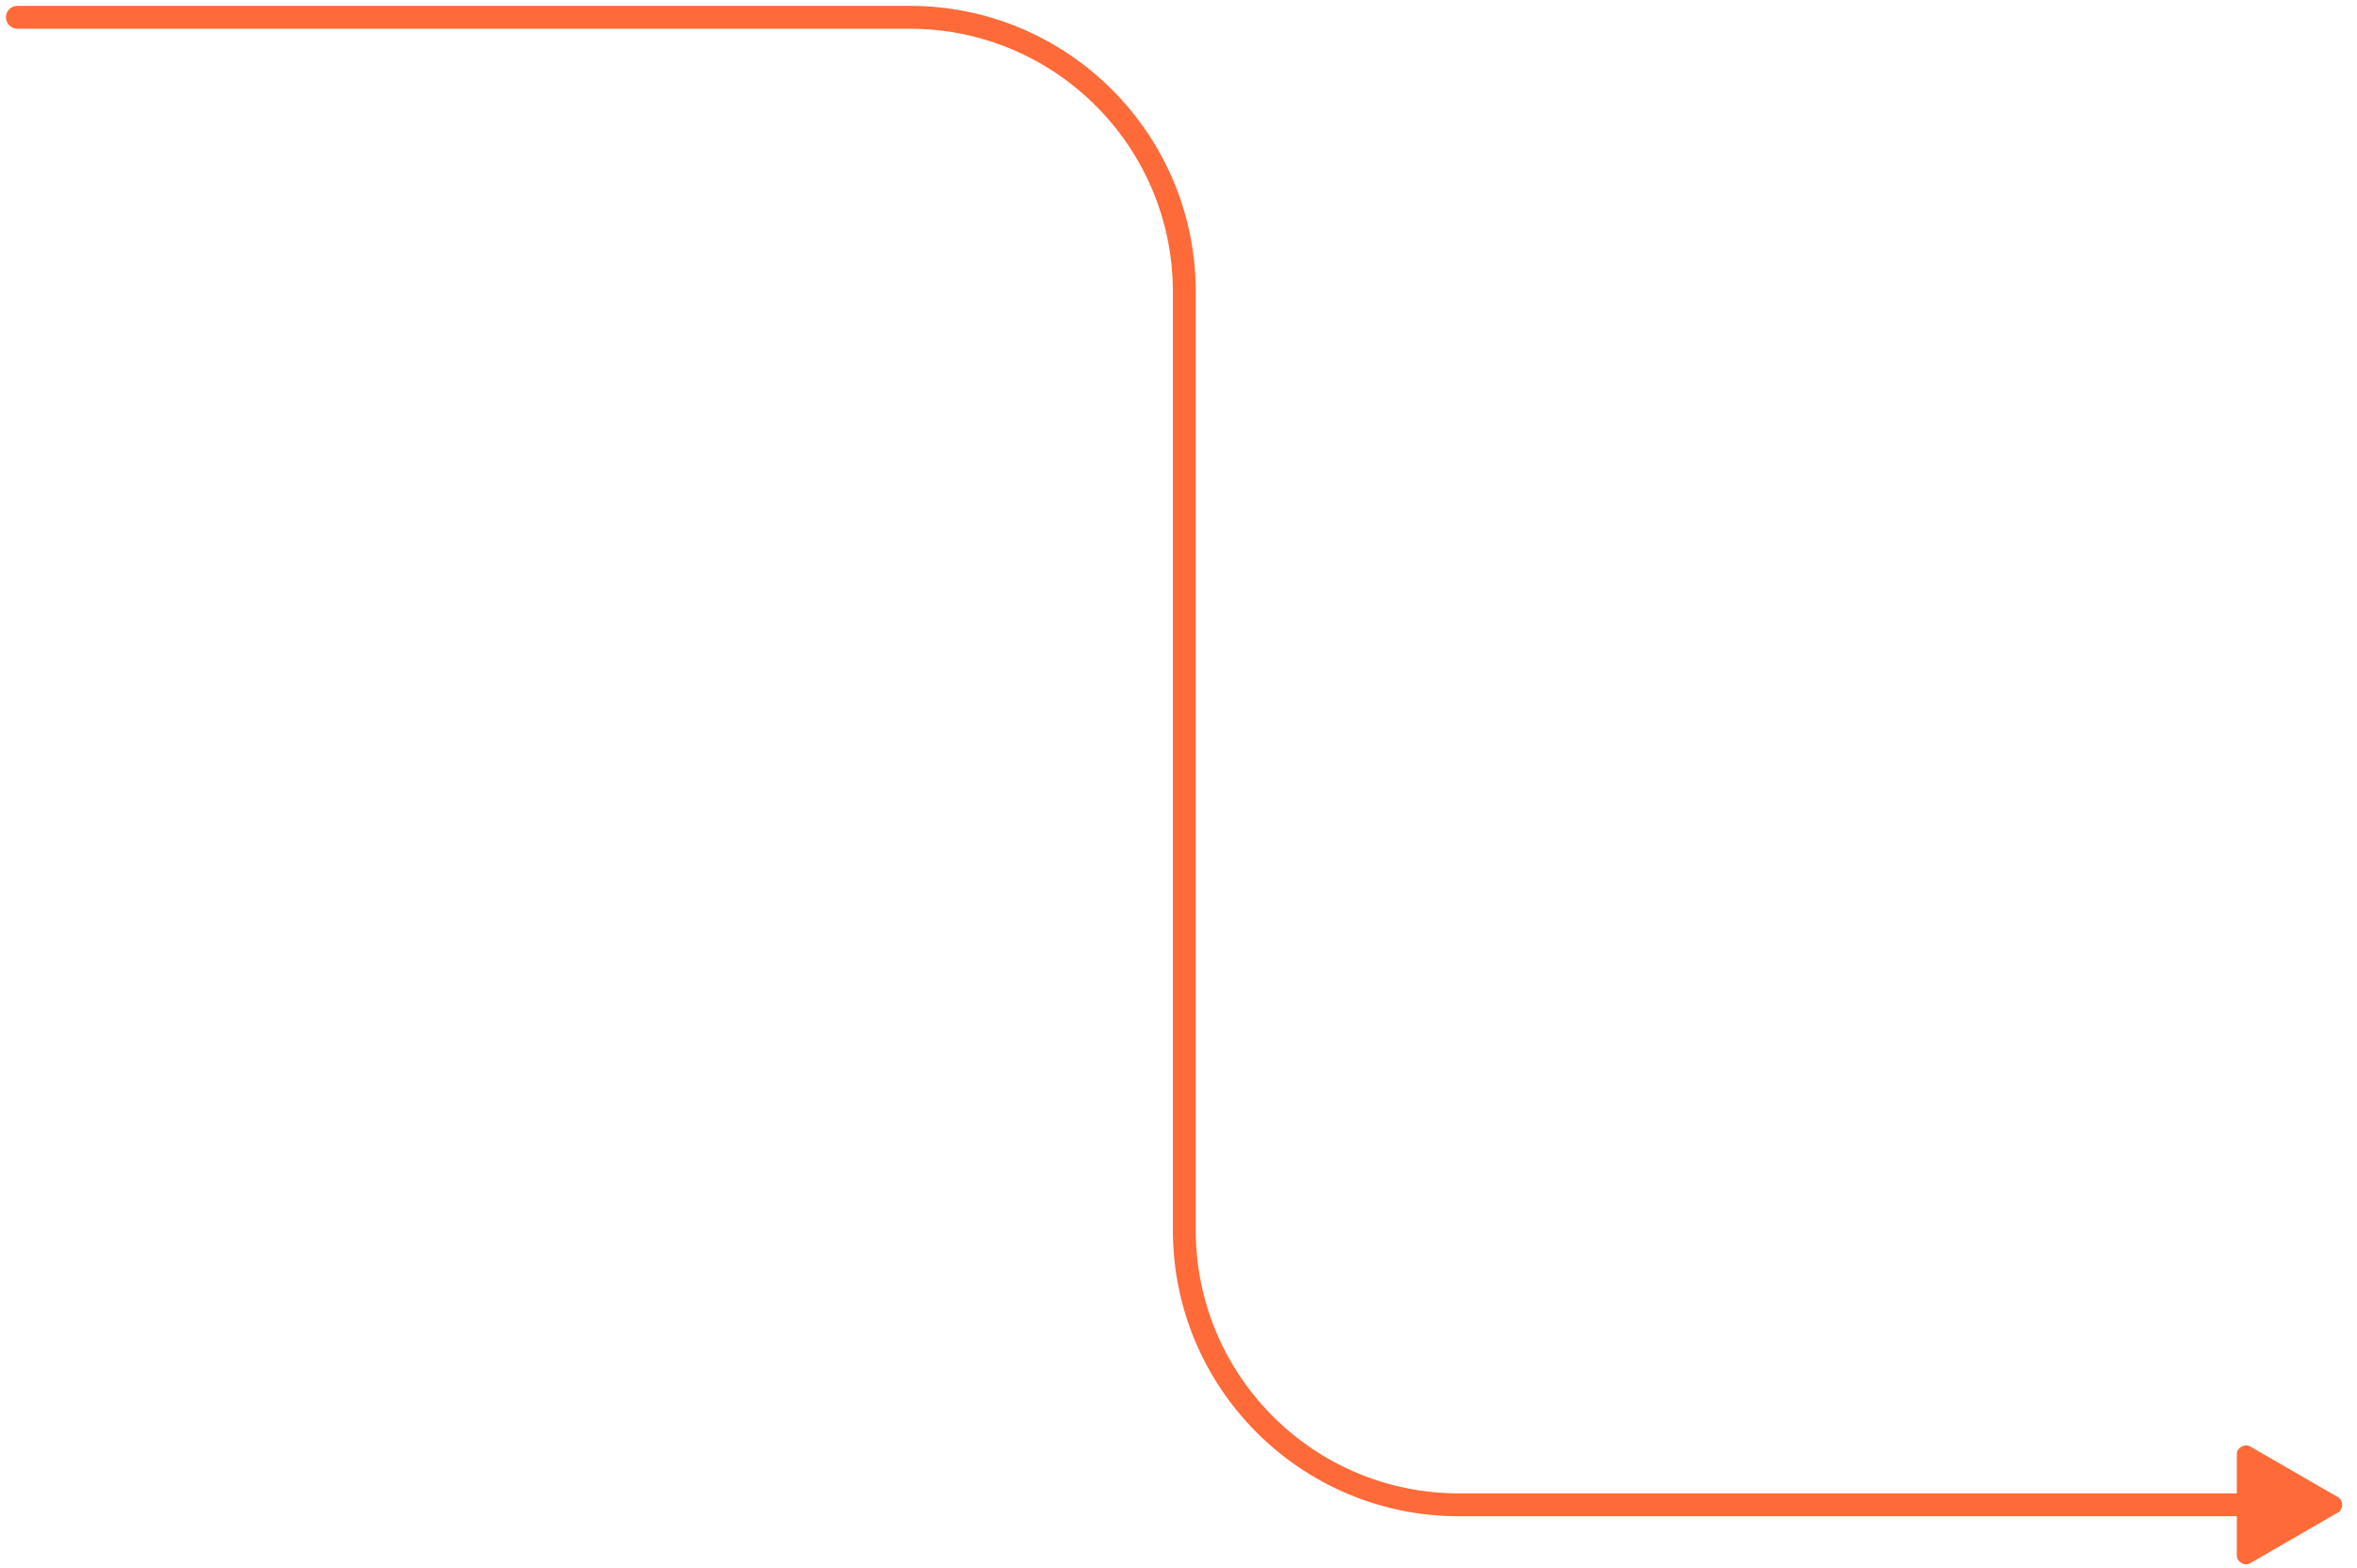 <?xml version="1.0" encoding="UTF-8"?> <svg xmlns="http://www.w3.org/2000/svg" width="206" height="137" viewBox="0 0 206 137" fill="none"><path d="M1.52 0.511C0.967 0.511 0.52 0.958 0.52 1.511C0.52 2.063 0.967 2.511 1.52 2.511V0.511ZM195.498 135.951C195.498 136.503 196.174 136.894 196.653 136.618L204.343 132.177C204.822 131.901 204.822 131.12 204.343 130.844L196.653 126.404C196.174 126.128 195.498 126.518 195.498 127.071V135.951ZM1.52 2.511H79.509V0.511H1.52V2.511ZM102.509 25.511V107.511H104.509V25.511H102.509ZM127.509 132.511H196.498V130.511H127.509V132.511ZM102.509 107.511C102.509 121.318 113.702 132.511 127.509 132.511V130.511C114.806 130.511 104.509 120.213 104.509 107.511H102.509ZM79.509 2.511C92.211 2.511 102.509 12.808 102.509 25.511H104.509C104.509 11.704 93.316 0.511 79.509 0.511V2.511Z" fill="#FF6A39"></path></svg> 